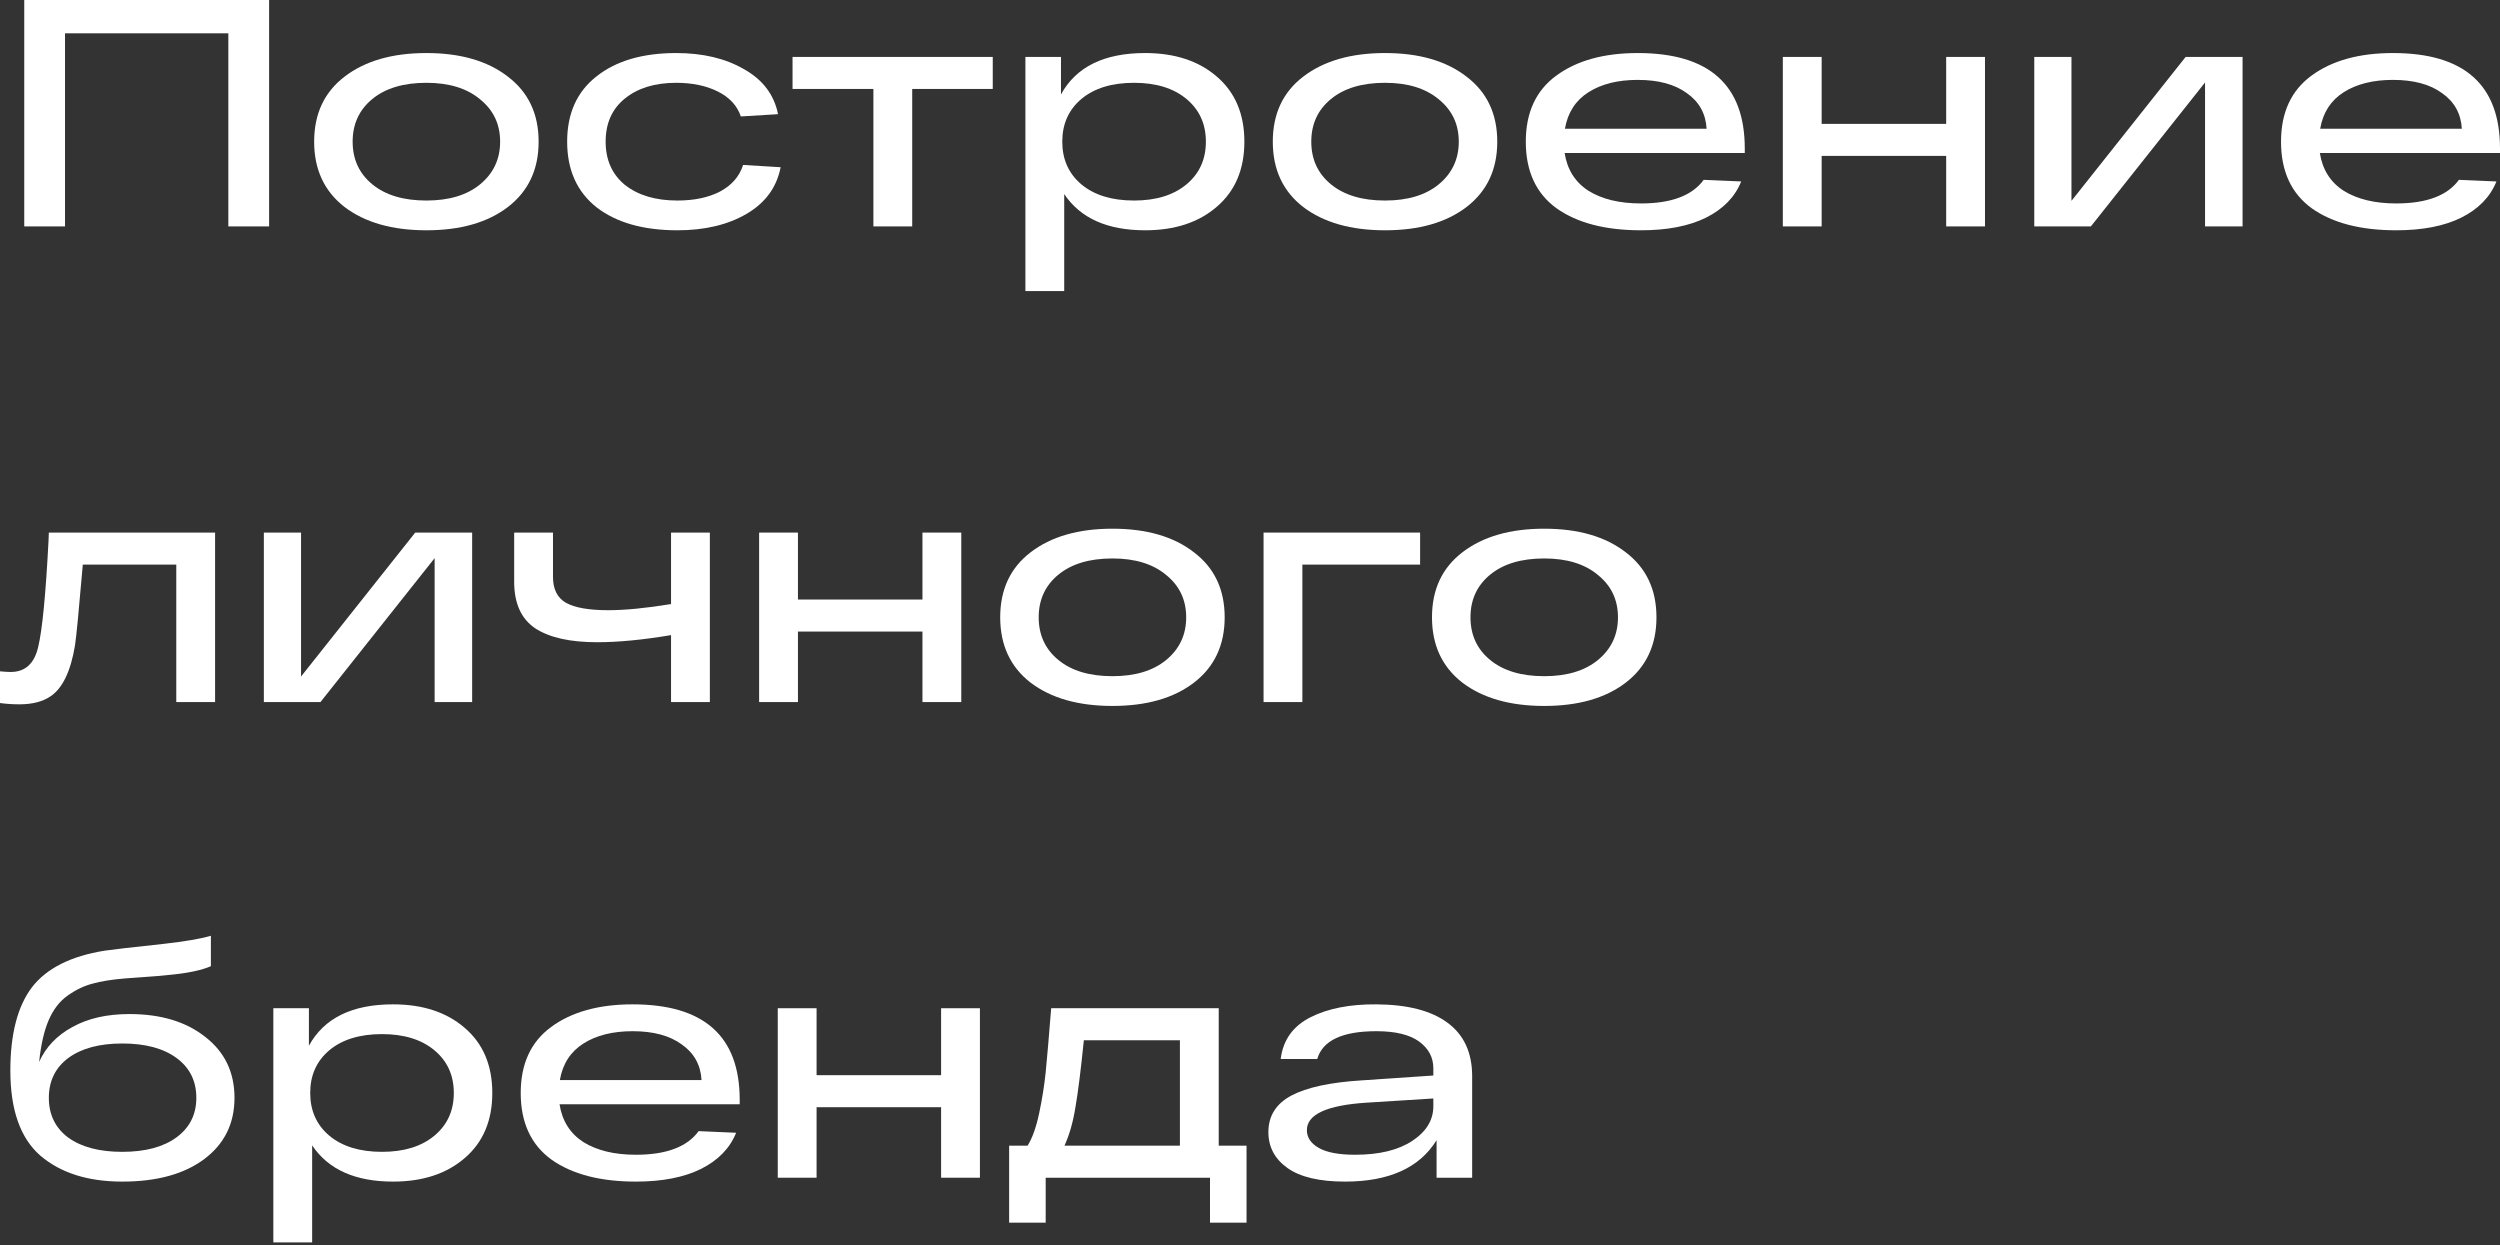 <?xml version="1.0" encoding="UTF-8"?> <svg xmlns="http://www.w3.org/2000/svg" width="526" height="262" viewBox="0 0 526 262" fill="none"><rect x="0" y="0" width="526" height="262" fill="#333333" stroke="none"/> <path d="M56.62 0V47.637H48.045V7.009H13.679V47.637H5.104V0H56.62Z" fill="white"></path> <path d="M72.494 43.554C68.229 40.242 66.097 35.66 66.097 29.807C66.097 23.954 68.229 19.395 72.494 16.128C76.804 12.817 82.543 11.161 89.711 11.161C96.88 11.161 102.596 12.817 106.861 16.128C111.171 19.395 113.326 23.954 113.326 29.807C113.326 35.66 111.171 40.242 106.861 43.554C102.596 46.82 96.88 48.453 89.711 48.453C82.543 48.453 76.804 46.82 72.494 43.554ZM78.347 20.824C75.579 23.093 74.195 26.087 74.195 29.807C74.195 33.527 75.579 36.522 78.347 38.79C81.114 41.058 84.902 42.193 89.711 42.193C94.475 42.193 98.241 41.058 101.008 38.79C103.821 36.476 105.227 33.482 105.227 29.807C105.227 26.132 103.821 23.161 101.008 20.892C98.241 18.578 94.475 17.422 89.711 17.422C84.902 17.422 81.114 18.556 78.347 20.824Z" fill="white"></path> <path d="M164.244 35.183C163.428 39.402 161.046 42.669 157.099 44.983C153.152 47.297 148.297 48.453 142.536 48.453C135.367 48.453 129.696 46.843 125.522 43.622C121.394 40.355 119.33 35.75 119.33 29.807C119.33 23.864 121.394 19.282 125.522 16.06C129.651 12.794 135.231 11.161 142.263 11.161C147.889 11.161 152.653 12.295 156.554 14.563C160.501 16.786 162.883 19.939 163.7 24.023L155.874 24.499C155.103 22.23 153.492 20.484 151.042 19.259C148.592 18.034 145.666 17.422 142.263 17.422C137.772 17.422 134.165 18.533 131.443 20.756C128.766 22.934 127.428 25.951 127.428 29.807C127.428 33.663 128.789 36.703 131.511 38.926C134.279 41.104 137.953 42.193 142.536 42.193C146.074 42.193 149.069 41.557 151.518 40.287C153.968 38.971 155.579 37.111 156.35 34.707L164.244 35.183Z" fill="white"></path> <path d="M166.75 18.715V11.977H208.875V18.715H191.929V47.637H183.763V18.715H166.75Z" fill="white"></path> <path d="M240.924 11.161C247.184 11.161 252.22 12.817 256.031 16.128C259.888 19.44 261.816 24 261.816 29.807C261.816 35.614 259.888 40.174 256.031 43.486C252.22 46.797 247.184 48.453 240.924 48.453C232.984 48.453 227.313 45.913 223.91 40.831V61.247H215.744V11.977H223.23V19.871C226.406 14.064 232.304 11.161 240.924 11.161ZM238.61 42.193C243.237 42.193 246.912 41.058 249.634 38.79C252.356 36.522 253.717 33.527 253.717 29.807C253.717 26.087 252.356 23.093 249.634 20.824C246.912 18.556 243.237 17.422 238.61 17.422C233.937 17.422 230.239 18.556 227.517 20.824C224.841 23.093 223.502 26.087 223.502 29.807C223.502 33.527 224.841 36.522 227.517 38.79C230.239 41.058 233.937 42.193 238.61 42.193Z" fill="white"></path> <path d="M274.193 43.554C269.928 40.242 267.796 35.66 267.796 29.807C267.796 23.954 269.928 19.395 274.193 16.128C278.503 12.817 284.242 11.161 291.41 11.161C298.578 11.161 304.295 12.817 308.559 16.128C312.869 19.395 315.024 23.954 315.024 29.807C315.024 35.66 312.869 40.242 308.559 43.554C304.295 46.82 298.578 48.453 291.41 48.453C284.242 48.453 278.503 46.82 274.193 43.554ZM280.045 20.824C277.278 23.093 275.894 26.087 275.894 29.807C275.894 33.527 277.278 36.522 280.045 38.79C282.813 41.058 286.601 42.193 291.41 42.193C296.174 42.193 299.939 41.058 302.707 38.79C305.52 36.476 306.926 33.482 306.926 29.807C306.926 26.132 305.52 23.161 302.707 20.892C299.939 18.578 296.174 17.422 291.41 17.422C286.601 17.422 282.813 18.556 280.045 20.824Z" fill="white"></path> <path d="M367.1 31.236V32.189H329.195C329.739 35.682 331.418 38.336 334.231 40.151C337.089 41.92 340.764 42.805 345.255 42.805C351.652 42.805 356.053 41.149 358.457 37.837L366.351 38.178C365.036 41.444 362.563 43.985 358.934 45.799C355.35 47.569 350.79 48.453 345.255 48.453C337.769 48.453 331.849 46.911 327.493 43.826C323.183 40.695 321.028 36.023 321.028 29.807C321.028 23.682 323.161 19.055 327.425 15.924C331.735 12.748 337.452 11.161 344.575 11.161C359.592 11.161 367.1 17.852 367.1 31.236ZM344.575 16.809C340.401 16.809 336.953 17.671 334.231 19.395C331.508 21.119 329.853 23.682 329.263 27.085H359.07C358.888 23.909 357.505 21.414 354.919 19.599C352.378 17.739 348.93 16.809 344.575 16.809Z" fill="white"></path> <path d="M375.109 47.637V11.977H383.276V26.064H409.476V11.977H417.642V47.637H409.476V32.801H383.276V47.637H375.109Z" fill="white"></path> <path d="M459.858 11.977H471.836V47.637H463.941V17.353L439.919 47.637H428.01V11.977H435.836V42.261L459.858 11.977Z" fill="white"></path> <path d="M526 31.236V32.189H488.095C488.639 35.682 490.318 38.336 493.131 40.151C495.989 41.92 499.664 42.805 504.155 42.805C510.552 42.805 514.953 41.149 517.357 37.837L525.251 38.178C523.936 41.444 521.463 43.985 517.834 45.799C514.25 47.569 509.69 48.453 504.155 48.453C496.669 48.453 490.749 46.911 486.393 43.826C482.083 40.695 479.928 36.023 479.928 29.807C479.928 23.682 482.061 19.055 486.325 15.924C490.635 12.748 496.352 11.161 503.475 11.161C518.492 11.161 526 17.852 526 31.236ZM503.475 16.809C499.301 16.809 495.853 17.671 493.131 19.395C490.409 21.119 488.753 23.682 488.163 27.085H517.97C517.788 23.909 516.405 21.414 513.819 19.599C511.278 17.739 507.83 16.809 503.475 16.809Z" fill="white"></path> <path d="M10.276 112.055H45.255V147.714H37.089V118.792H17.422C16.605 128.319 16.06 133.967 15.788 135.737C14.881 141.272 13.134 144.879 10.548 146.557C8.915 147.646 6.76 148.19 4.083 148.19C2.677 148.19 1.316 148.1 0 147.918V141.249C0.998 141.34 1.747 141.385 2.246 141.385C5.285 141.385 7.214 139.639 8.03 136.145C8.892 132.606 9.618 125.166 10.208 113.824C10.253 113.053 10.276 112.463 10.276 112.055Z" fill="white"></path> <path d="M87.364 112.055H99.341V147.714H91.447V117.431L67.424 147.714H55.515V112.055H63.341V142.338L87.364 112.055Z" fill="white"></path> <path d="M141.188 112.055H149.354V147.714H141.188V133.627C135.29 134.625 130.095 135.124 125.604 135.124C119.933 135.124 115.6 134.149 112.606 132.198C109.657 130.202 108.182 126.935 108.182 122.399V112.055H116.349V121.378C116.349 123.964 117.256 125.778 119.071 126.822C120.931 127.865 123.902 128.387 127.986 128.387C131.524 128.387 135.925 127.956 141.188 127.094V112.055Z" fill="white"></path> <path d="M159.72 147.714V112.055H167.887V126.141H194.087V112.055H202.253V147.714H194.087V132.879H167.887V147.714H159.72Z" fill="white"></path> <path d="M216.84 143.631C212.575 140.319 210.443 135.737 210.443 129.884C210.443 124.032 212.575 119.472 216.84 116.206C221.15 112.894 226.889 111.238 234.057 111.238C241.225 111.238 246.942 112.894 251.206 116.206C255.516 119.472 257.671 124.032 257.671 129.884C257.671 135.737 255.516 140.319 251.206 143.631C246.942 146.897 241.225 148.531 234.057 148.531C226.889 148.531 221.15 146.897 216.84 143.631ZM222.692 120.901C219.925 123.17 218.541 126.164 218.541 129.884C218.541 133.605 219.925 136.599 222.692 138.867C225.46 141.136 229.248 142.27 234.057 142.27C238.821 142.27 242.586 141.136 245.354 138.867C248.167 136.553 249.573 133.559 249.573 129.884C249.573 126.209 248.167 123.238 245.354 120.969C242.586 118.656 238.821 117.499 234.057 117.499C229.248 117.499 225.46 118.633 222.692 120.901Z" fill="white"></path> <path d="M265.853 147.714V112.055H298.791V118.792H274.019V147.714H265.853Z" fill="white"></path> <path d="M307.687 143.631C303.423 140.319 301.29 135.737 301.29 129.884C301.29 124.032 303.423 119.472 307.687 116.206C311.997 112.894 317.737 111.238 324.905 111.238C332.073 111.238 337.789 112.894 342.054 116.206C346.364 119.472 348.519 124.032 348.519 129.884C348.519 135.737 346.364 140.319 342.054 143.631C337.789 146.897 332.073 148.531 324.905 148.531C317.737 148.531 311.997 146.897 307.687 143.631ZM313.54 120.901C310.772 123.17 309.389 126.164 309.389 129.884C309.389 133.605 310.772 136.599 313.54 138.867C316.307 141.136 320.096 142.27 324.905 142.27C329.668 142.27 333.434 141.136 336.201 138.867C339.014 136.553 340.421 133.559 340.421 129.884C340.421 126.209 339.014 123.238 336.201 120.969C333.434 118.656 329.668 117.499 324.905 117.499C320.096 117.499 316.307 118.633 313.54 120.901Z" fill="white"></path> <path d="M27.221 213.357C33.845 213.357 39.176 214.967 43.213 218.189C47.297 221.364 49.338 225.629 49.338 230.982C49.338 236.381 47.228 240.669 43.009 243.844C38.79 247.02 33.028 248.608 25.724 248.608C18.51 248.608 12.771 246.793 8.507 243.164C4.287 239.489 2.178 233.523 2.178 225.266C2.178 217.553 3.698 211.701 6.737 207.708C9.822 203.716 14.926 201.153 22.049 200.018C23.183 199.837 27.312 199.361 34.435 198.589C38.881 198.09 42.193 197.523 44.37 196.888V203.285C42.419 204.147 39.493 204.759 35.592 205.122C34.457 205.259 32.869 205.395 30.828 205.531C28.832 205.667 27.289 205.78 26.2 205.871C23.478 206.098 21.232 206.461 19.463 206.96C17.694 207.414 15.947 208.253 14.223 209.478C12.544 210.657 11.206 212.404 10.208 214.718C9.255 216.986 8.597 219.89 8.234 223.429C9.641 220.298 11.977 217.848 15.244 216.079C18.51 214.264 22.503 213.357 27.221 213.357ZM25.724 242.347C30.578 242.347 34.389 241.326 37.157 239.285C39.924 237.243 41.308 234.476 41.308 230.982C41.308 227.444 39.924 224.654 37.157 222.612C34.389 220.57 30.578 219.55 25.724 219.55C20.915 219.55 17.127 220.57 14.359 222.612C11.637 224.654 10.276 227.444 10.276 230.982C10.276 234.521 11.637 237.311 14.359 239.353C17.127 241.349 20.915 242.347 25.724 242.347Z" fill="white"></path> <path d="M82.688 211.315C88.949 211.315 93.985 212.971 97.796 216.283C101.652 219.595 103.58 224.154 103.58 229.962C103.58 235.769 101.652 240.328 97.796 243.64C93.985 246.952 88.949 248.608 82.688 248.608C74.749 248.608 69.078 246.067 65.675 240.986V261.402H57.509V212.132H64.994V220.026C68.17 214.219 74.068 211.315 82.688 211.315ZM80.374 242.347C85.002 242.347 88.677 241.213 91.399 238.945C94.121 236.676 95.482 233.682 95.482 229.962C95.482 226.241 94.121 223.247 91.399 220.979C88.677 218.71 85.002 217.576 80.374 217.576C75.701 217.576 72.004 218.71 69.282 220.979C66.605 223.247 65.267 226.241 65.267 229.962C65.267 233.682 66.605 236.676 69.282 238.945C72.004 241.213 75.701 242.347 80.374 242.347Z" fill="white"></path> <path d="M155.632 231.391V232.343H117.727C118.271 235.837 119.95 238.491 122.763 240.306C125.621 242.075 129.296 242.96 133.787 242.96C140.184 242.96 144.585 241.304 146.989 237.992L154.883 238.332C153.568 241.599 151.095 244.139 147.466 245.954C143.882 247.723 139.322 248.608 133.787 248.608C126.301 248.608 120.381 247.065 116.025 243.98C111.715 240.85 109.56 236.177 109.56 229.962C109.56 223.837 111.693 219.209 115.957 216.079C120.267 212.903 125.984 211.315 133.107 211.315C148.123 211.315 155.632 218.007 155.632 231.391ZM133.107 216.964C128.933 216.964 125.485 217.826 122.763 219.55C120.04 221.274 118.385 223.837 117.795 227.24H147.602C147.42 224.064 146.037 221.568 143.451 219.754C140.91 217.894 137.462 216.964 133.107 216.964Z" fill="white"></path> <path d="M163.641 247.791V212.132H171.808V226.219H198.008V212.132H206.174V247.791H198.008V232.956H171.808V247.791H163.641Z" fill="white"></path> <path d="M256.42 241.054H262.273V257.251H254.583V247.791H220.012V257.251H212.322V241.054H216.201C217.199 239.466 218.016 237.175 218.651 234.181C219.286 231.141 219.74 228.283 220.012 225.606C220.285 222.884 220.67 218.393 221.169 212.132H256.42V241.054ZM248.254 241.054V218.869H228.043C227.407 225.13 226.818 229.825 226.273 232.956C225.774 236.086 225.003 238.786 223.959 241.054H248.254Z" fill="white"></path> <path d="M289.598 211.315C296.177 211.361 301.167 212.654 304.57 215.194C308.018 217.735 309.742 221.478 309.742 226.423V247.791H302.256V239.897C298.672 245.704 292.252 248.608 282.997 248.608C277.598 248.608 273.56 247.655 270.884 245.75C268.207 243.844 266.869 241.326 266.869 238.196C266.869 234.793 268.479 232.23 271.7 230.506C274.967 228.782 279.912 227.716 286.536 227.308L301.575 226.287V224.79C301.575 222.476 300.577 220.593 298.581 219.141C296.585 217.689 293.591 216.964 289.598 216.964C282.43 216.964 278.279 218.914 277.145 222.816H269.455C269.954 218.824 272.041 215.897 275.715 214.037C279.39 212.177 284.018 211.27 289.598 211.315ZM285.107 242.96C290.188 242.96 294.203 241.984 297.152 240.033C300.101 238.083 301.575 235.655 301.575 232.752V231.119L287.489 232.003C279.141 232.548 274.967 234.476 274.967 237.788C274.967 239.33 275.806 240.578 277.485 241.531C279.163 242.483 281.704 242.96 285.107 242.96Z" fill="white"></path> </svg> 